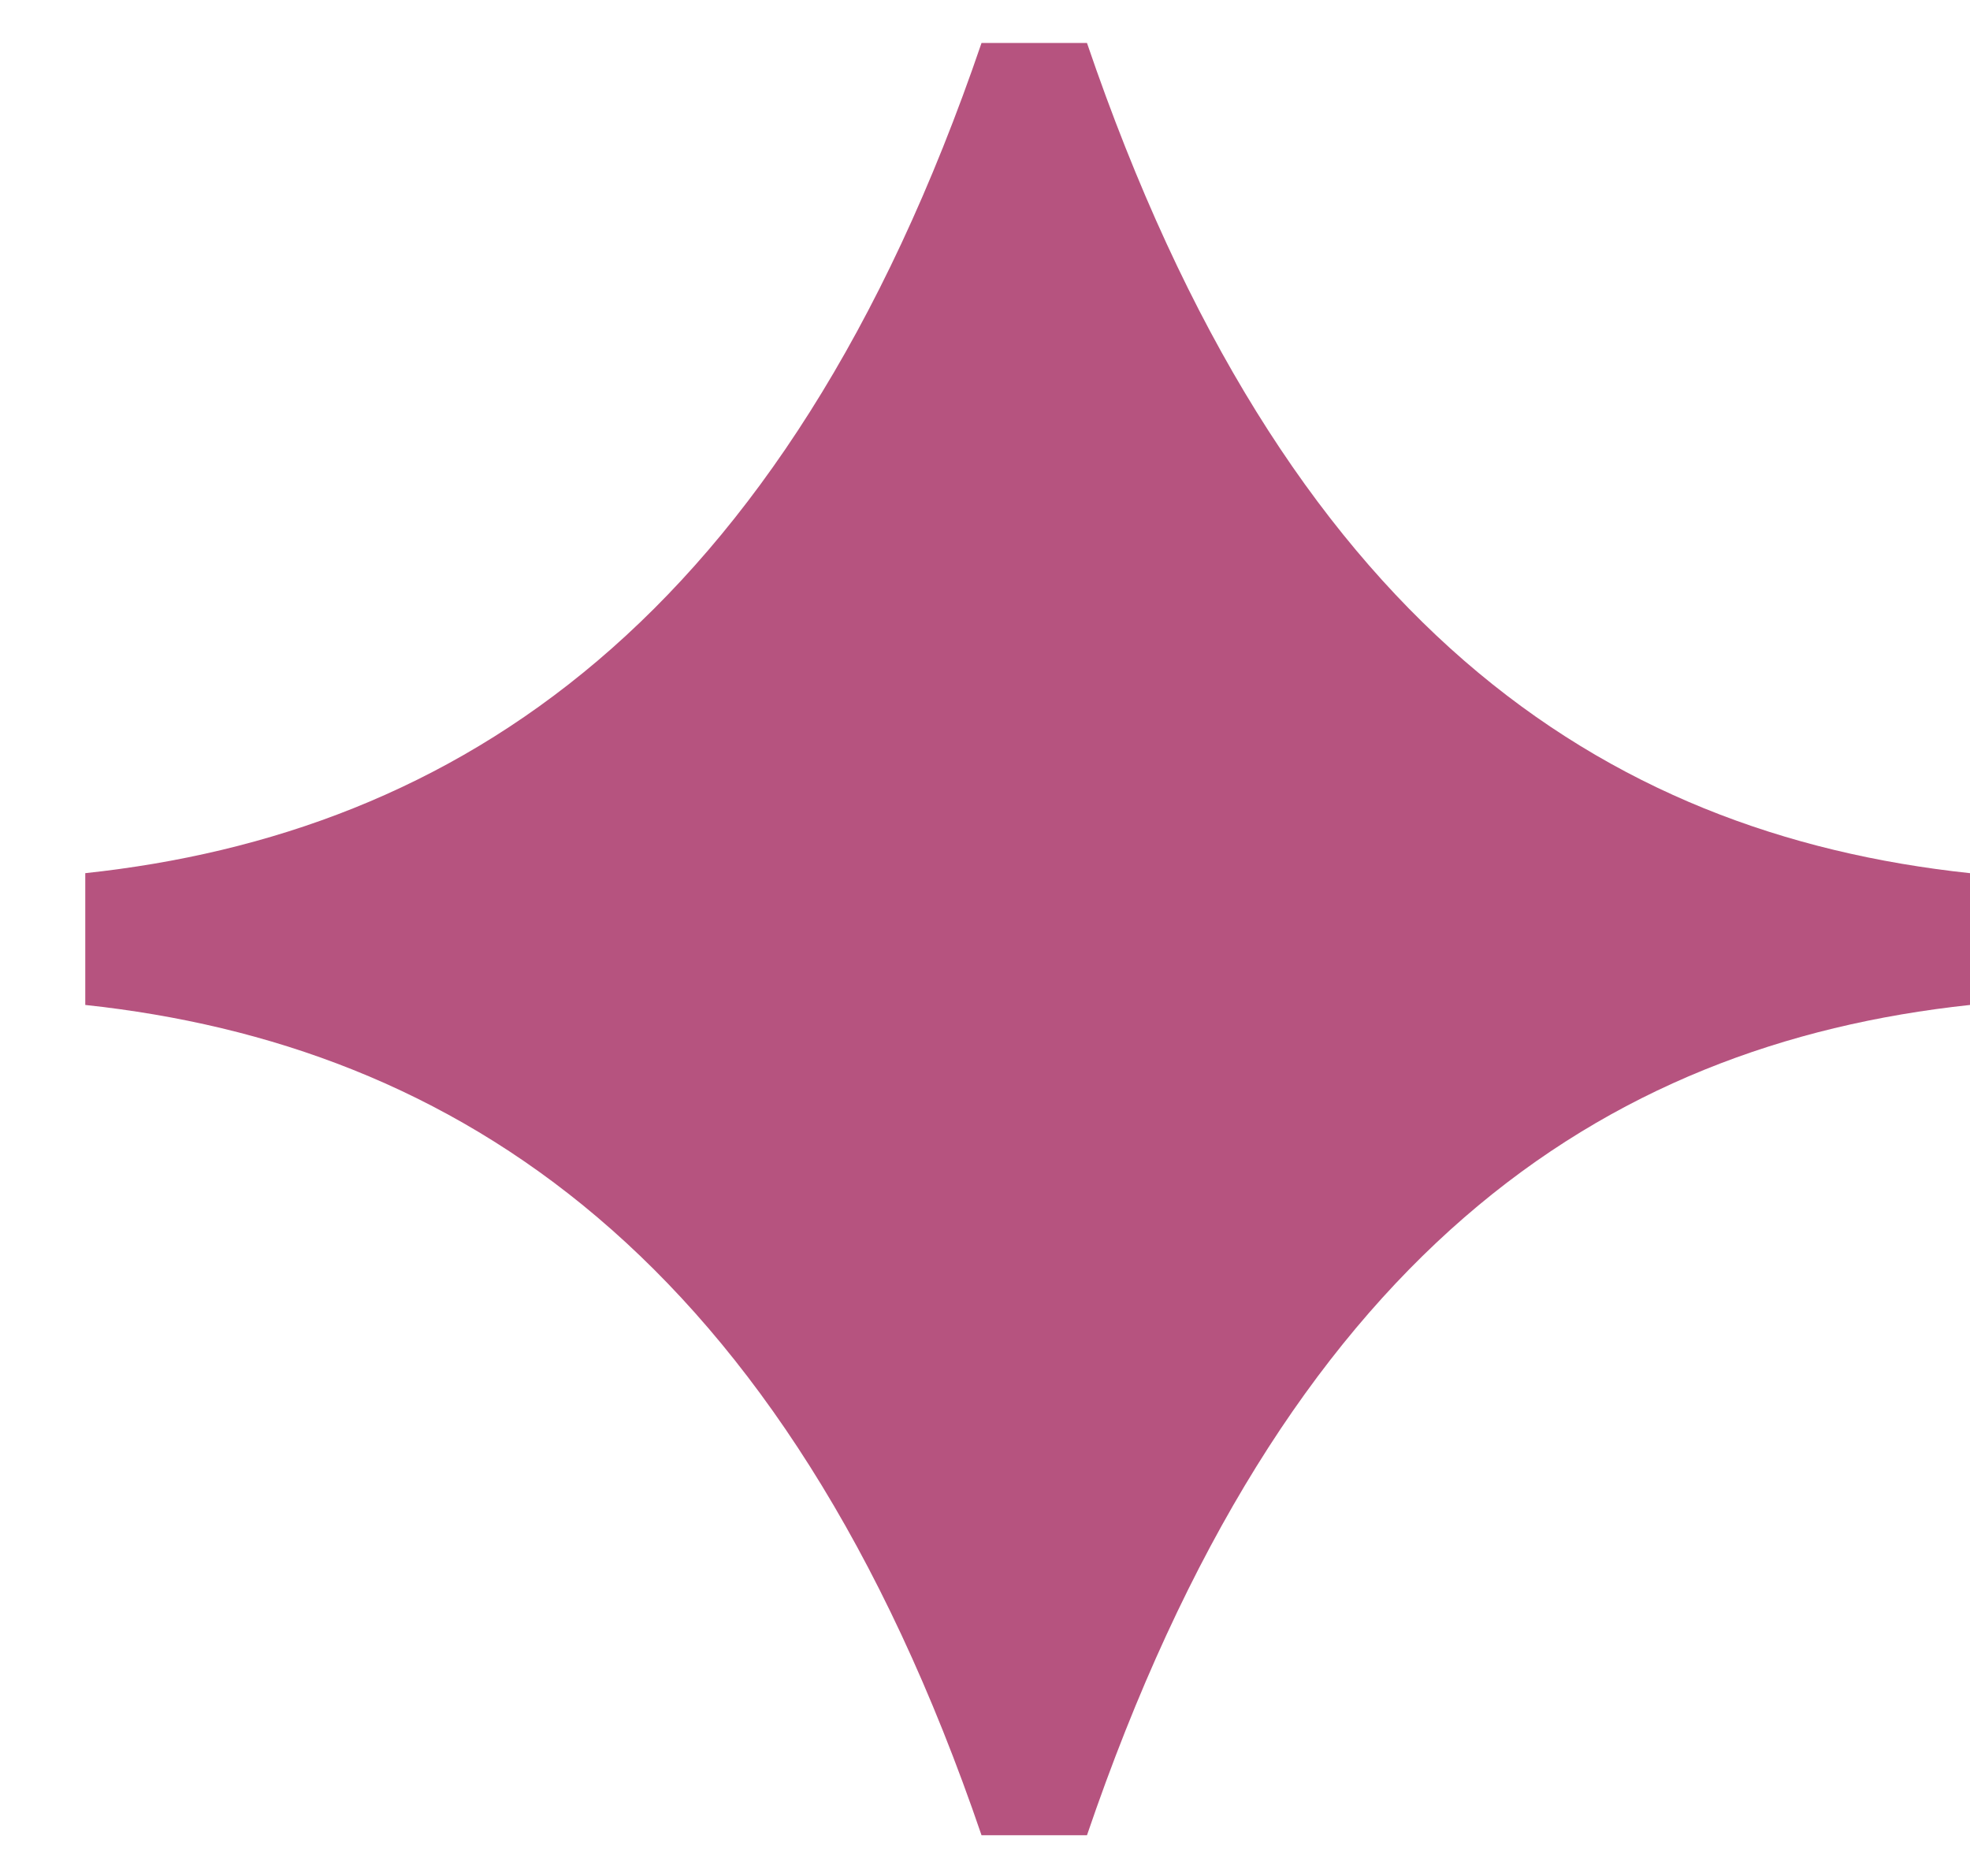 <?xml version="1.0" encoding="UTF-8"?> <svg xmlns="http://www.w3.org/2000/svg" width="21" height="20" viewBox="0 0 21 20" fill="none"><path d="M11.587 19.566H10.463C8.355 13.384 4.843 11.136 0.909 10.714V9.309C4.843 8.888 8.355 6.64 10.463 0.458H11.587C13.694 6.64 17.066 8.888 21 9.309V10.714C17.066 11.136 13.694 13.384 11.587 19.566Z" fill="#B6537F"></path></svg> 